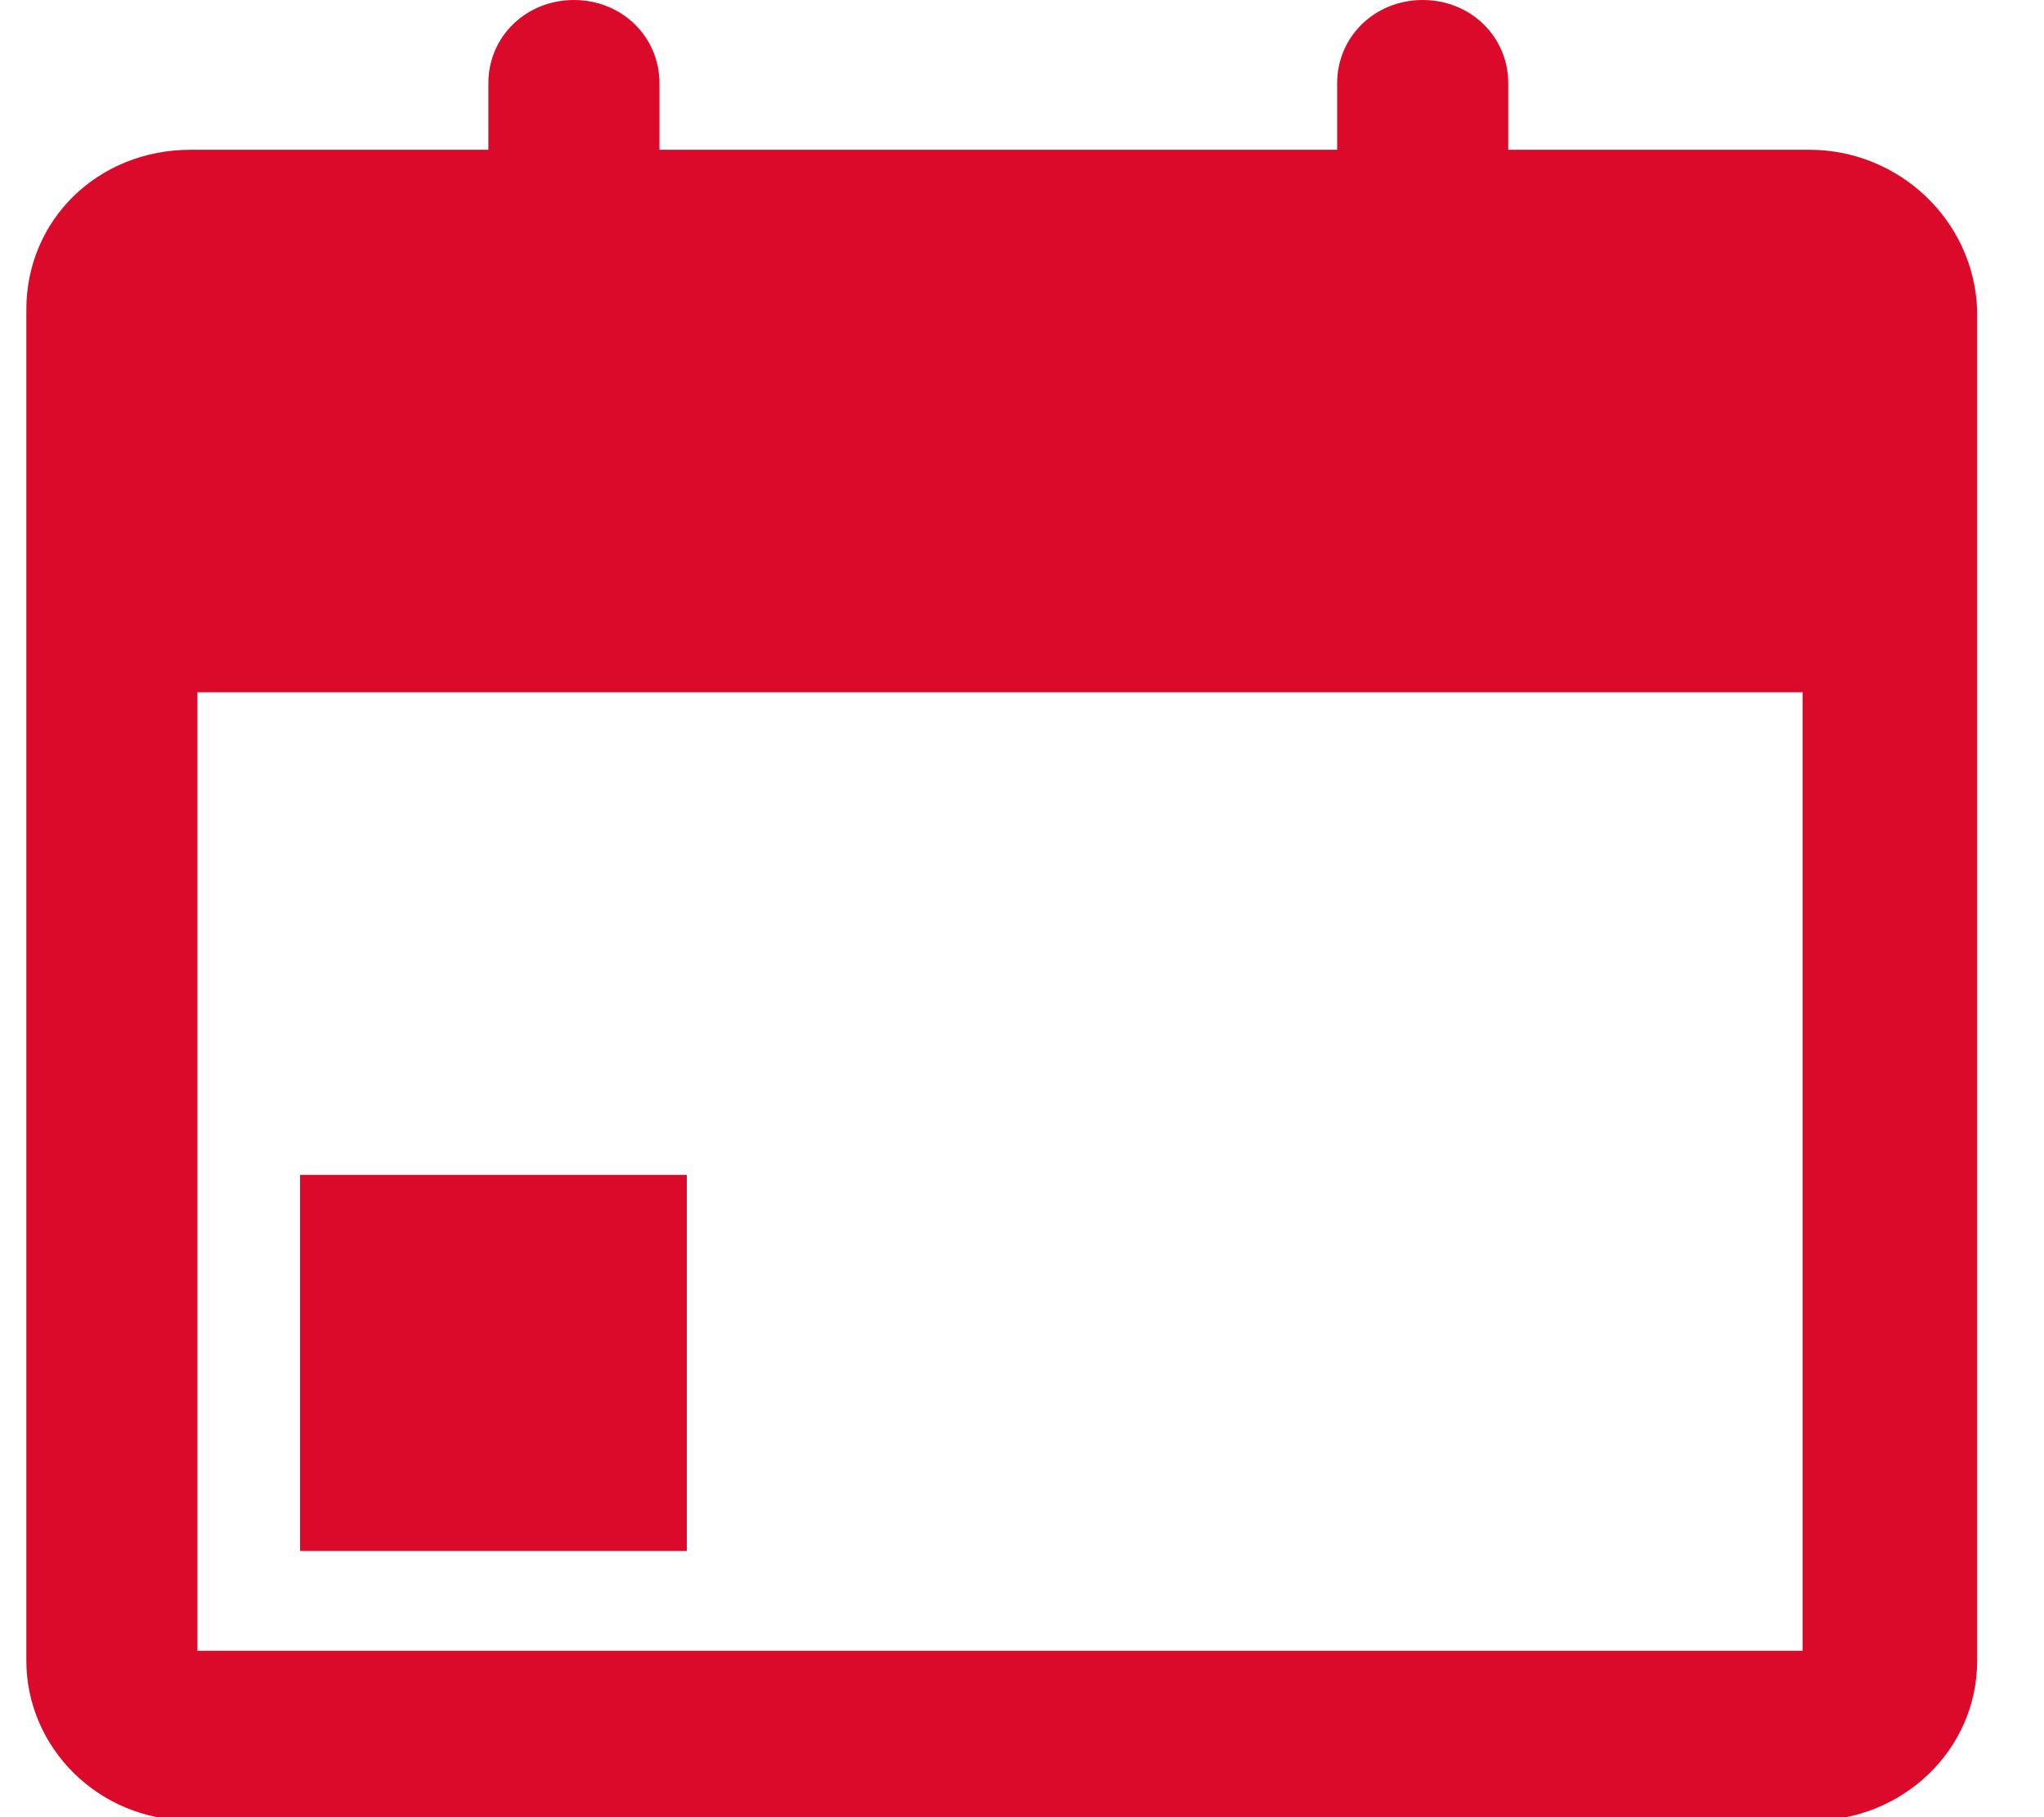 <svg width="27" height="24" viewBox="0 0 27 24" fill="none" xmlns="http://www.w3.org/2000/svg">
<path d="M23.901 1.978H19.923V1.099C19.923 0.484 19.426 0 18.793 0C18.16 0 17.663 0.484 17.663 1.099V1.978H8.711V1.099C8.711 0.484 8.214 0 7.581 0C6.948 0 6.451 0.484 6.451 1.099V1.978H2.518C1.297 1.978 0.348 2.901 0.348 4.088V21.934C0.348 23.077 1.297 24.044 2.518 24.044H23.947C25.122 24.044 26.117 23.121 26.117 21.934V4.088C26.071 2.901 25.077 1.978 23.901 1.978ZM2.608 9.143H23.811V21.802H2.608V9.143Z" fill="#DB0A2A"/>
<path d="M9.072 15.517H3.964V20.484H9.072V15.517Z" fill="#DB0A2A"/>
</svg>
